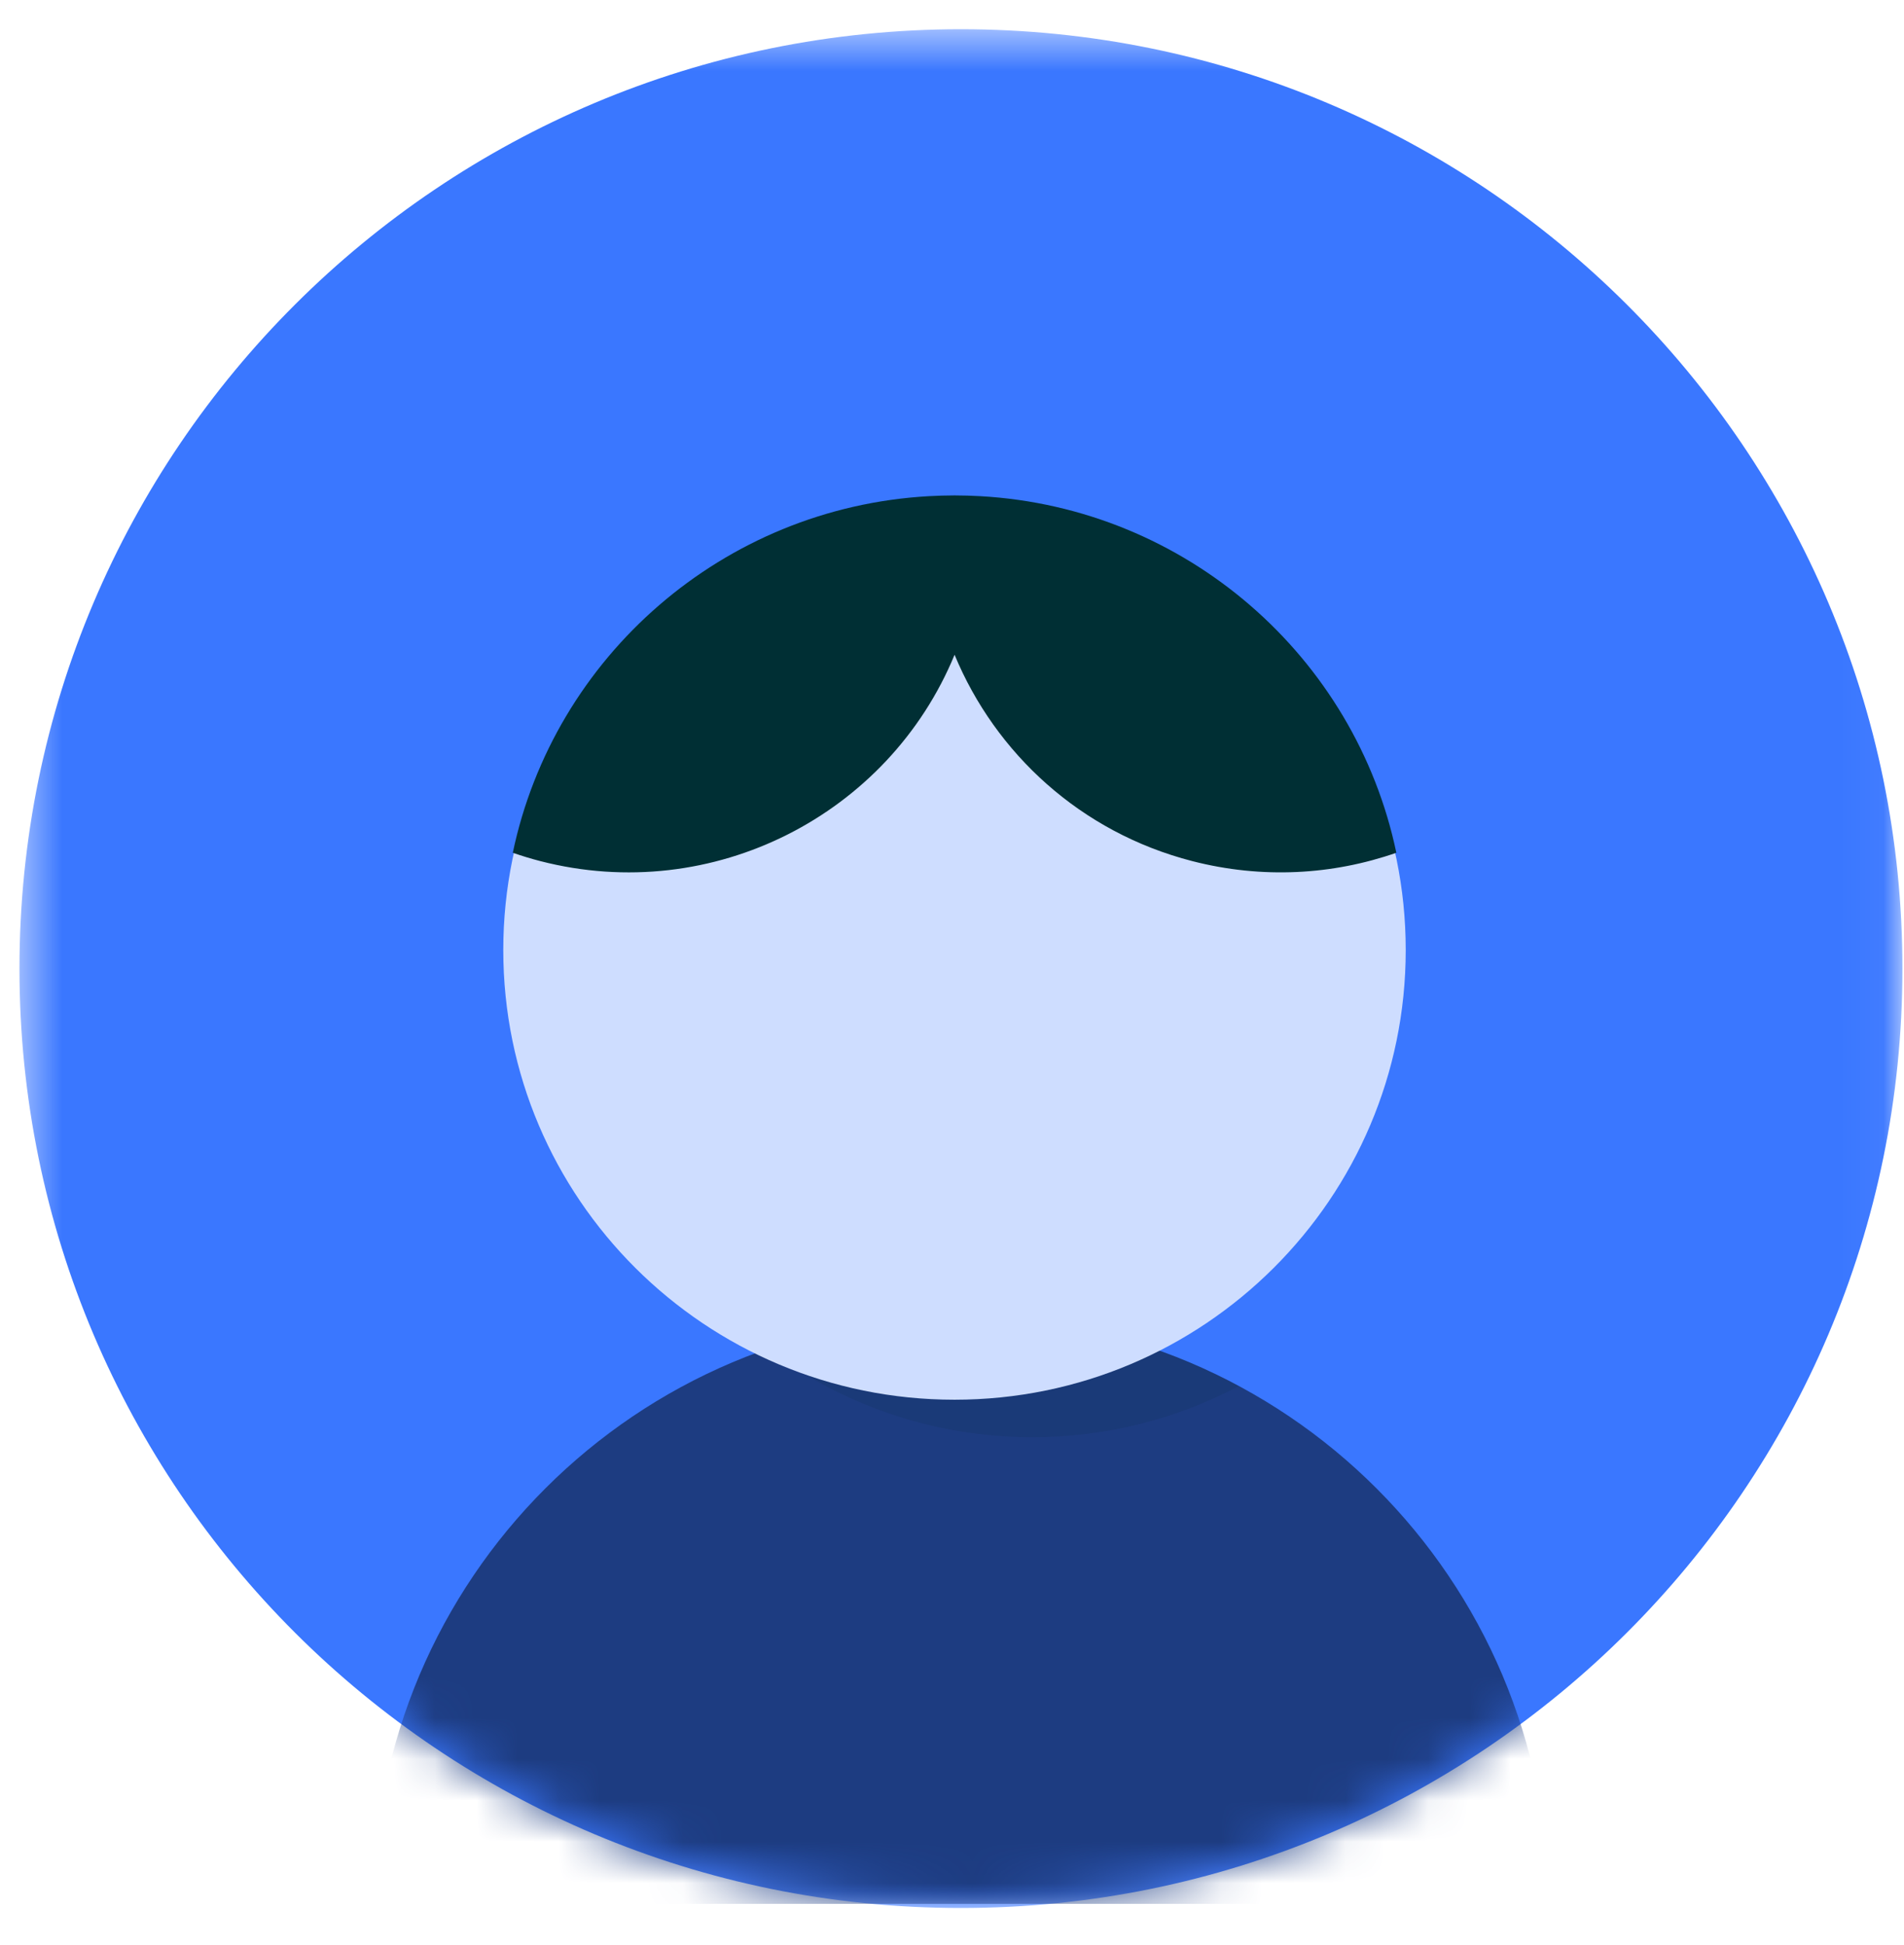 <?xml version="1.0" encoding="UTF-8"?>
<svg width="46px" height="47px" viewBox="0 0 46 47" version="1.1" xmlns="http://www.w3.org/2000/svg" xmlns:xlink="http://www.w3.org/1999/xlink">
    <!-- Generator: Sketch 59.1 (86144) - https://sketch.com -->
    <title>Group 7</title>
    <desc>Created with Sketch.</desc>
    <defs>
        <polygon id="path-1" points="0.47 0.506 45.962 0.506 45.962 45.9 0.47 45.9"></polygon>
        <path d="M0.47,23.253 C0.47,35.817 10.654,46 23.216,46 L23.216,46 C35.779,46 45.962,35.817 45.962,23.253 L45.962,23.253 C45.962,10.692 35.779,0.508 23.216,0.508 L23.216,0.508 C10.654,0.508 0.47,10.692 0.47,23.253" id="path-3"></path>
        <path d="M0.47,23.253 C0.47,35.817 10.654,46 23.216,46 L23.216,46 C35.779,46 45.962,35.817 45.962,23.253 L45.962,23.253 C45.962,10.692 35.779,0.508 23.216,0.508 L23.216,0.508 C10.654,0.508 0.47,10.692 0.47,23.253" id="path-5"></path>
        <path d="M1.3500312e-12,22.746 C1.3500312e-12,35.309 10.184,45.492 22.746,45.492 L22.746,45.492 C35.309,45.492 45.492,35.309 45.492,22.746 L45.492,22.746 C45.492,10.184 35.309,1.37490019e-12 22.746,1.37490019e-12 L22.746,1.37490019e-12 C10.184,1.37490019e-12 1.3500312e-12,10.184 1.3500312e-12,22.746" id="path-7"></path>
    </defs>
    <g id="BRAND-HUB-DESKTOP" stroke="none" stroke-width="1" fill="none" fill-rule="evenodd">
        <g id="AVATAR-GENERATOR" transform="translate(-110, -421)">
            <g id="controls" transform="translate(52, 174)">
                <g id="color_themes" transform="translate(4, 85)">
                    <g id="Group-7" transform="translate(54, 162)">
                        <g id="Group-65" transform="translate(0, 0.2)">
                            <mask id="mask-2" fill="white">
                                <use xlink:href="#path-1"></use>
                            </mask>
                            <g id="Clip-64"></g>
                            <path d="M0.47,23.203 C0.47,10.668 10.654,0.506 23.216,0.506 C35.778,0.506 45.962,10.668 45.962,23.203 C45.962,35.739 35.778,45.9 23.216,45.9 C10.654,45.9 0.47,35.739 0.47,23.203" id="Fill-63" fill="#3A77FF" mask="url(#mask-2)"></path>
                        </g>
                        <g id="Group-69" transform="translate(0, 0)">
                            <mask id="mask-4" fill="white">
                                <use xlink:href="#path-3"></use>
                            </mask>
                            <g id="Clip-68"></g>
                            <path d="M9.018,46 C9.018,38.159 15.375,31.802 23.216,31.802 C31.057,31.802 37.414,38.159 37.414,46" id="Fill-67" fill="#1D3C81" mask="url(#mask-4)"></path>
                        </g>
                        <g id="Group-72" transform="translate(0, 0)">
                            <mask id="mask-6" fill="white">
                                <use xlink:href="#path-5"></use>
                            </mask>
                            <g id="Clip-71"></g>
                        </g>
                        <g id="Group-75" transform="translate(1, 0)">
                            <mask id="mask-8" fill="white">
                                <use xlink:href="#path-7"></use>
                            </mask>
                            <g id="Clip-74"></g>
                            <path d="M28.931,33.488 C26.931,32.413 24.645,31.802 22.216,31.802 C20.577,31.802 19.003,32.081 17.538,32.591 C19.323,33.931 21.539,34.724 23.941,34.724 C25.744,34.724 27.442,34.277 28.931,33.488" id="Fill-73" fill="#011E1E" opacity="0.301" mask="url(#mask-8)"></path>
                        </g>
                        <path d="M33.962,22.954 C33.962,28.955 29.082,33.819 23.061,33.819 C17.04,33.819 12.159,28.955 12.159,22.954 C12.159,16.953 17.04,12.088 23.061,12.088 C29.082,12.088 33.962,16.953 33.962,22.954" id="Fill-77" fill="#CEDDFF"></path>
                        <path d="M23.684,11.988 C23.479,11.977 23.271,11.97 23.062,11.97 C22.854,11.97 22.646,11.977 22.44,11.988 C17.465,12.267 13.382,15.869 12.389,20.604 C12.606,20.679 12.827,20.747 13.052,20.805 C17.223,21.881 21.471,19.683 23.062,15.82 C24.049,18.202 26.107,20.11 28.803,20.805 C30.495,21.241 32.2,21.139 33.735,20.604 C32.743,15.87 28.659,12.268 23.684,11.988" id="Fill-81" fill="#002F34"></path>
                    </g>
                </g>
            </g>
        </g>
    </g>
</svg>